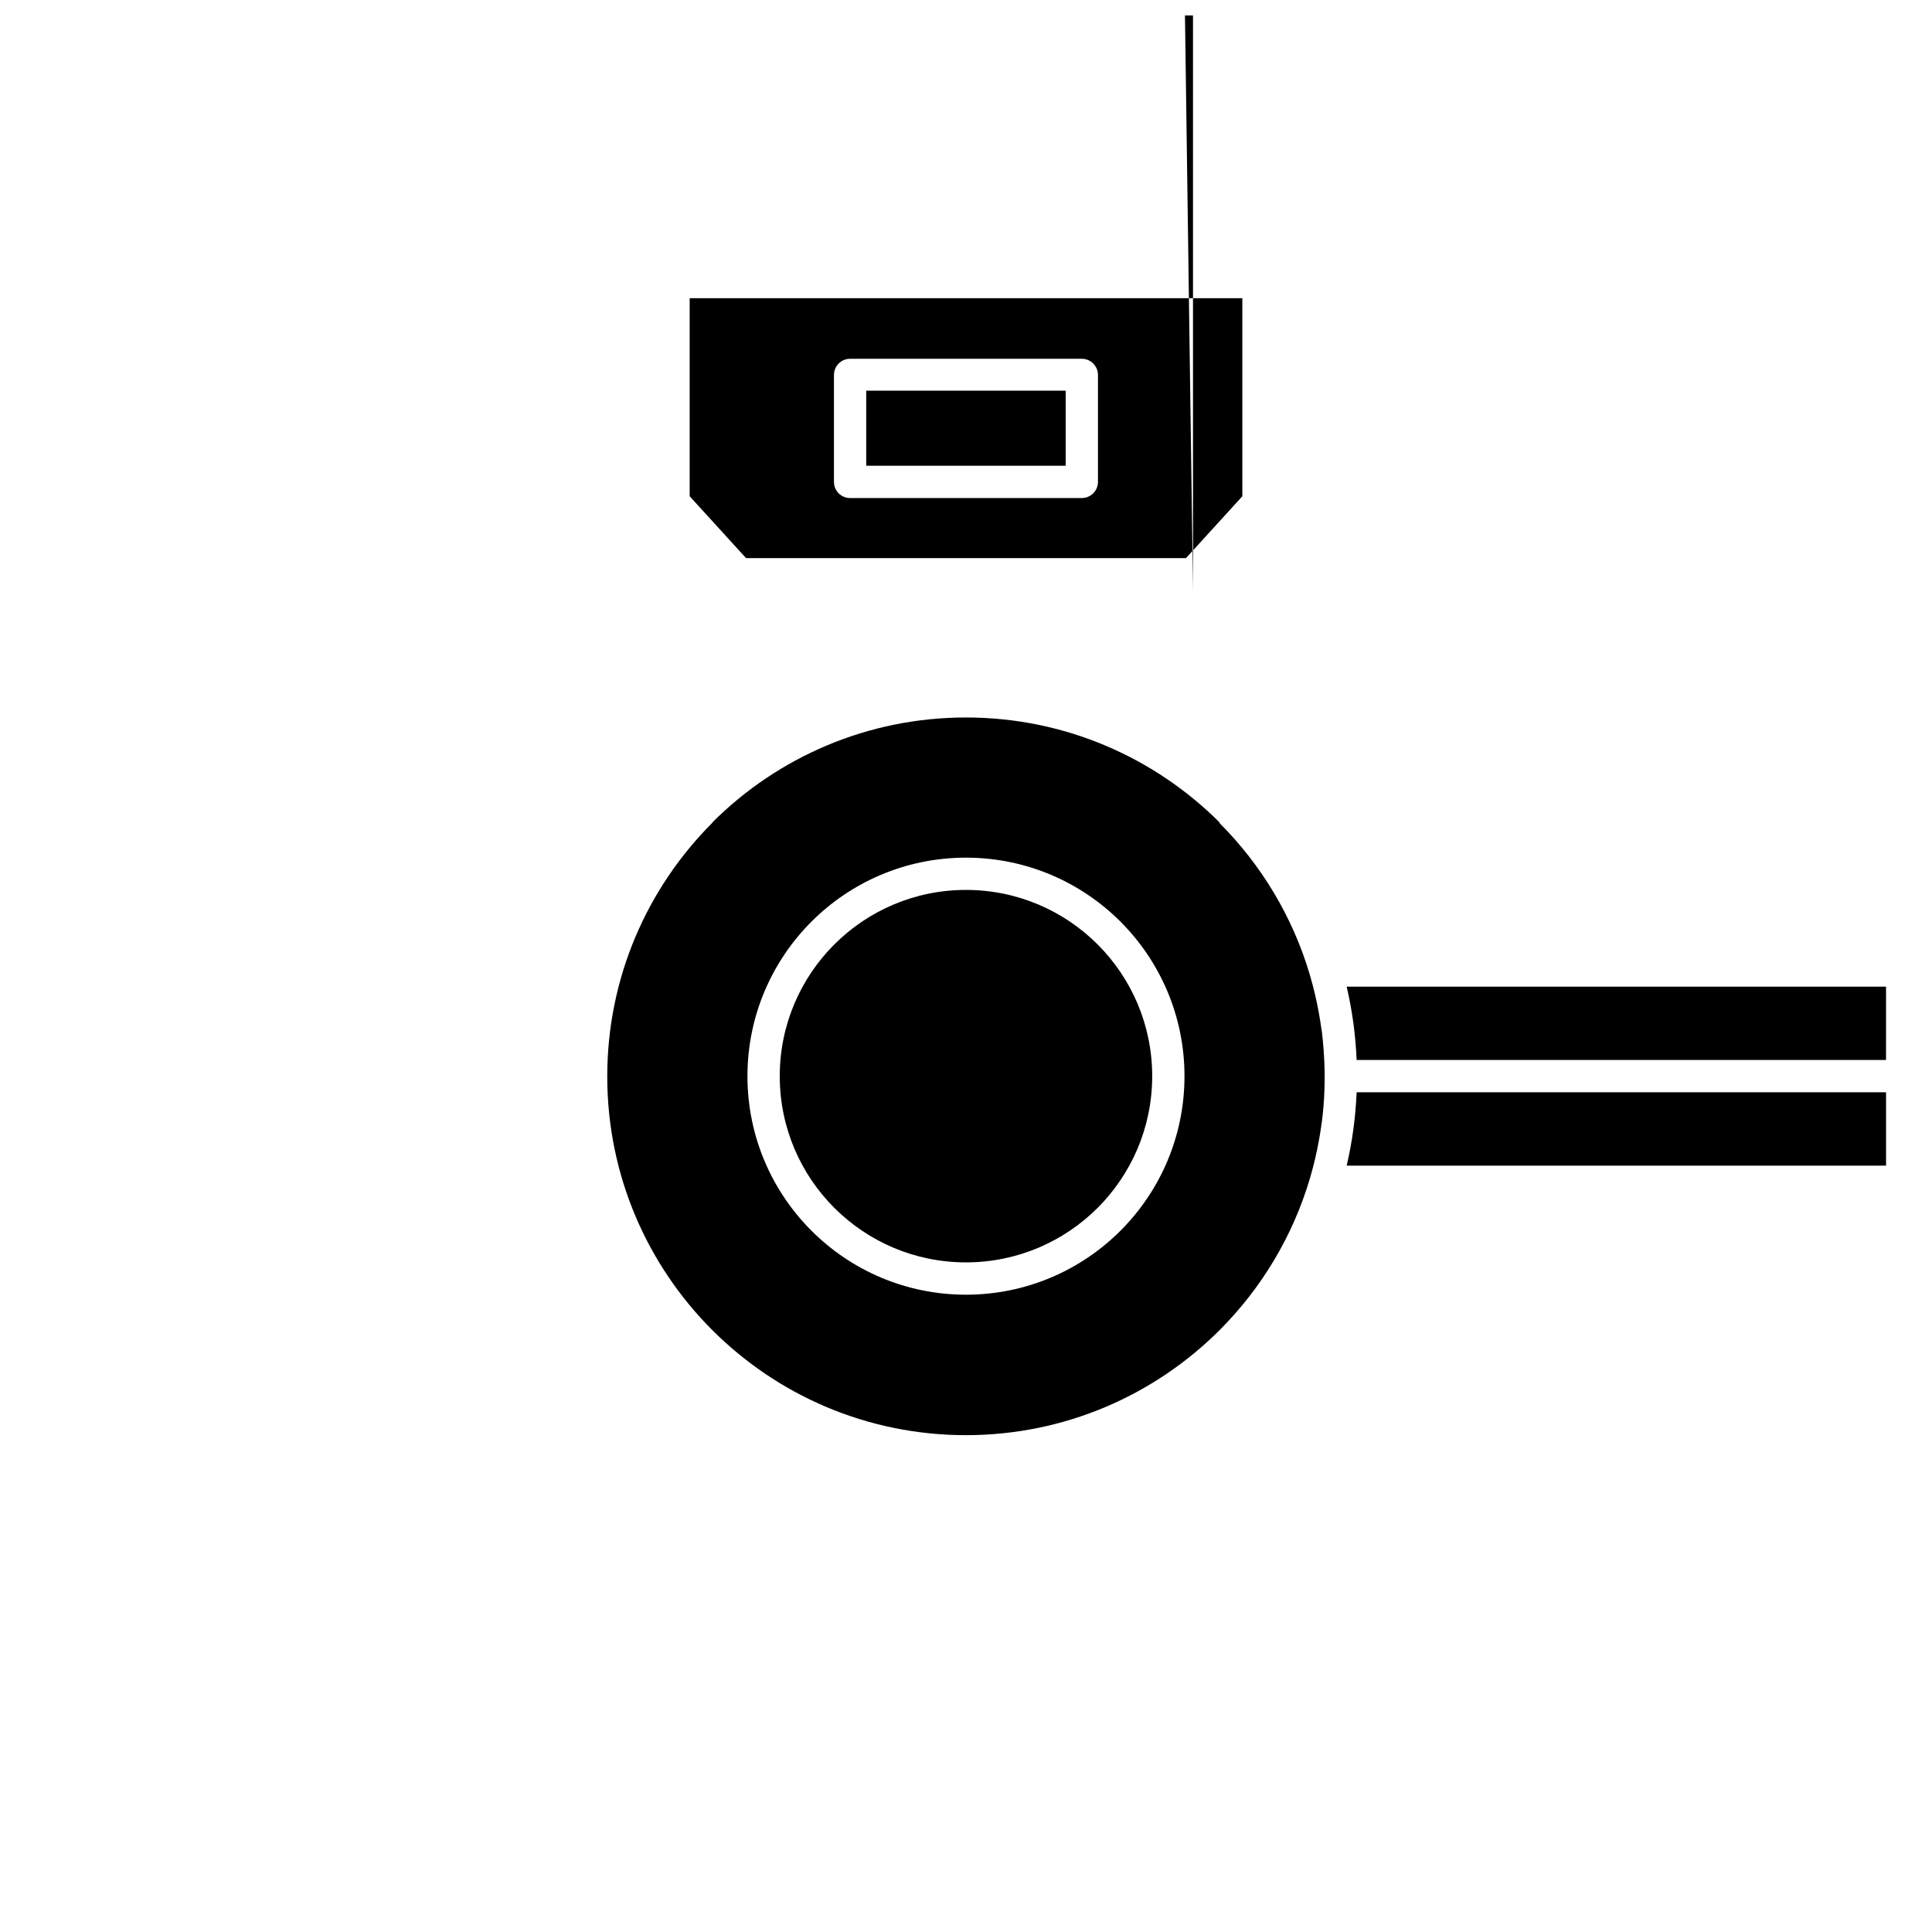 <?xml version="1.0" encoding="UTF-8"?>
<!-- Uploaded to: SVG Repo, www.svgrepo.com, Generator: SVG Repo Mixer Tools -->
<svg width="800px" height="800px" version="1.1" viewBox="144 144 512 512" xmlns="http://www.w3.org/2000/svg">
 <defs>
  <clipPath id="a">
   <path d="m156 148.09h488v376.91h-488z"/>
  </clipPath>
 </defs>
 <g clip-path="url(#a)">
  <path d="m473.23 223.03h-146.46v52.484l14.949 16.398h116.57l14.945-16.398zm170.59 210.44h-140.3c-0.277 6.66-1.168 13.152-2.637 19.43h142.94zm0-27.992h-142.94c1.469 6.281 2.363 12.773 2.637 19.43h140.3zm-208.93-11.184c-8.926-8.93-21.27-14.457-34.898-14.457-13.625 0-25.969 5.527-34.898 14.457-8.926 8.926-14.453 21.27-14.453 34.898 0 13.625 5.527 25.969 14.453 34.898 8.926 8.926 21.27 14.453 34.898 14.453 13.625 0 25.969-5.527 34.898-14.453 8.926-8.93 14.453-21.27 14.453-34.898 0-13.625-5.527-25.973-14.453-34.898zm60.148 36.234m0-2.676m-27.82-65.883c-17.199-17.188-40.977-27.828-67.227-27.828-26.152 0-49.832 10.555-67.016 27.617l-0.207 0.297c-17.199 17.199-27.84 40.969-27.84 67.219 0 26.254 10.641 50.02 27.84 67.219 17.199 17.199 40.965 27.84 67.219 27.84 26.246 0 50.02-10.641 67.219-27.84 11.039-11.043 19.375-24.805 23.93-40.191l0.156-0.535c0.914-3.156 1.668-6.387 2.258-9.668l0.309-1.816 0.207-1.367 0.148-1.07 0.078-0.418 0.27-2.32c0.281-2.766 0.441-5.562 0.473-8.387l0.004-0.297v-2.141l-0.004-0.297h0.004c-0.078-3.625-0.309-7.195-0.746-10.715l-0.078-0.387-0.254-1.754-0.434-2.617c-0.598-3.312-1.359-6.574-2.289-9.762l-0.109-0.387c-4.547-15.41-12.891-29.191-23.945-40.25zm-67.227 9.32c15.988 0 30.477 6.484 40.949 16.957 10.473 10.477 16.961 24.965 16.961 40.953 0 15.996-6.488 30.477-16.961 40.949-10.473 10.477-24.965 16.961-40.949 16.961-15.996 0-30.477-6.484-40.949-16.961-10.473-10.473-16.961-24.953-16.961-40.949 0-15.984 6.488-30.477 16.961-40.953 10.473-10.473 24.953-16.957 40.949-16.957zm60.164-70.812-120.32-8612.5c-1.16 0-2.312-0.477-3.156-1.398l-16.074-17.629h-107.15c-15.754 0-30.082 6.449-40.465 16.82-10.371 10.383-16.82 24.715-16.82 40.469v180.94c0 15.754 6.445 30.082 16.82 40.465 10.383 10.375 24.711 16.82 40.465 16.82h373.09c15.75 0 30.078-6.449 40.453-16.828 10.371-10.379 16.82-24.711 16.82-40.465v-58.211h-145.34c-5.125 15.637-13.859 29.625-25.215 40.988-18.746 18.742-44.664 30.344-73.27 30.344-28.617 0-54.527-11.602-73.27-30.344-18.742-18.746-30.344-44.656-30.344-73.273 0-28.605 11.602-54.523 30.344-73.27l0.258-0.297c18.723-18.598 44.527-30.105 73.008-30.105 28.598 0 54.508 11.605 73.25 30.344 11.355 11.367 20.086 25.359 25.211 40.98h145.34v-58.199c0-15.648-6.356-29.891-16.609-40.254l-0.219-0.297c-10.375-10.379-24.707-16.832-40.453-16.832h-107.15l-15.934 17.484c-0.777 0.953-1.965 1.547-3.289 1.547zm-33.742-52.949h-52.855v19.902h52.855zm8.559-4.168v28.348c0 2.352-1.922 4.277-4.281 4.277h-61.41c-2.359 0-4.277-1.902-4.277-4.277v-28.348c0-2.352 1.922-4.281 4.277-4.281h61.41c2.359 0 4.281 1.934 4.281 4.281z" fill-rule="evenodd"/>
 </g>
</svg>